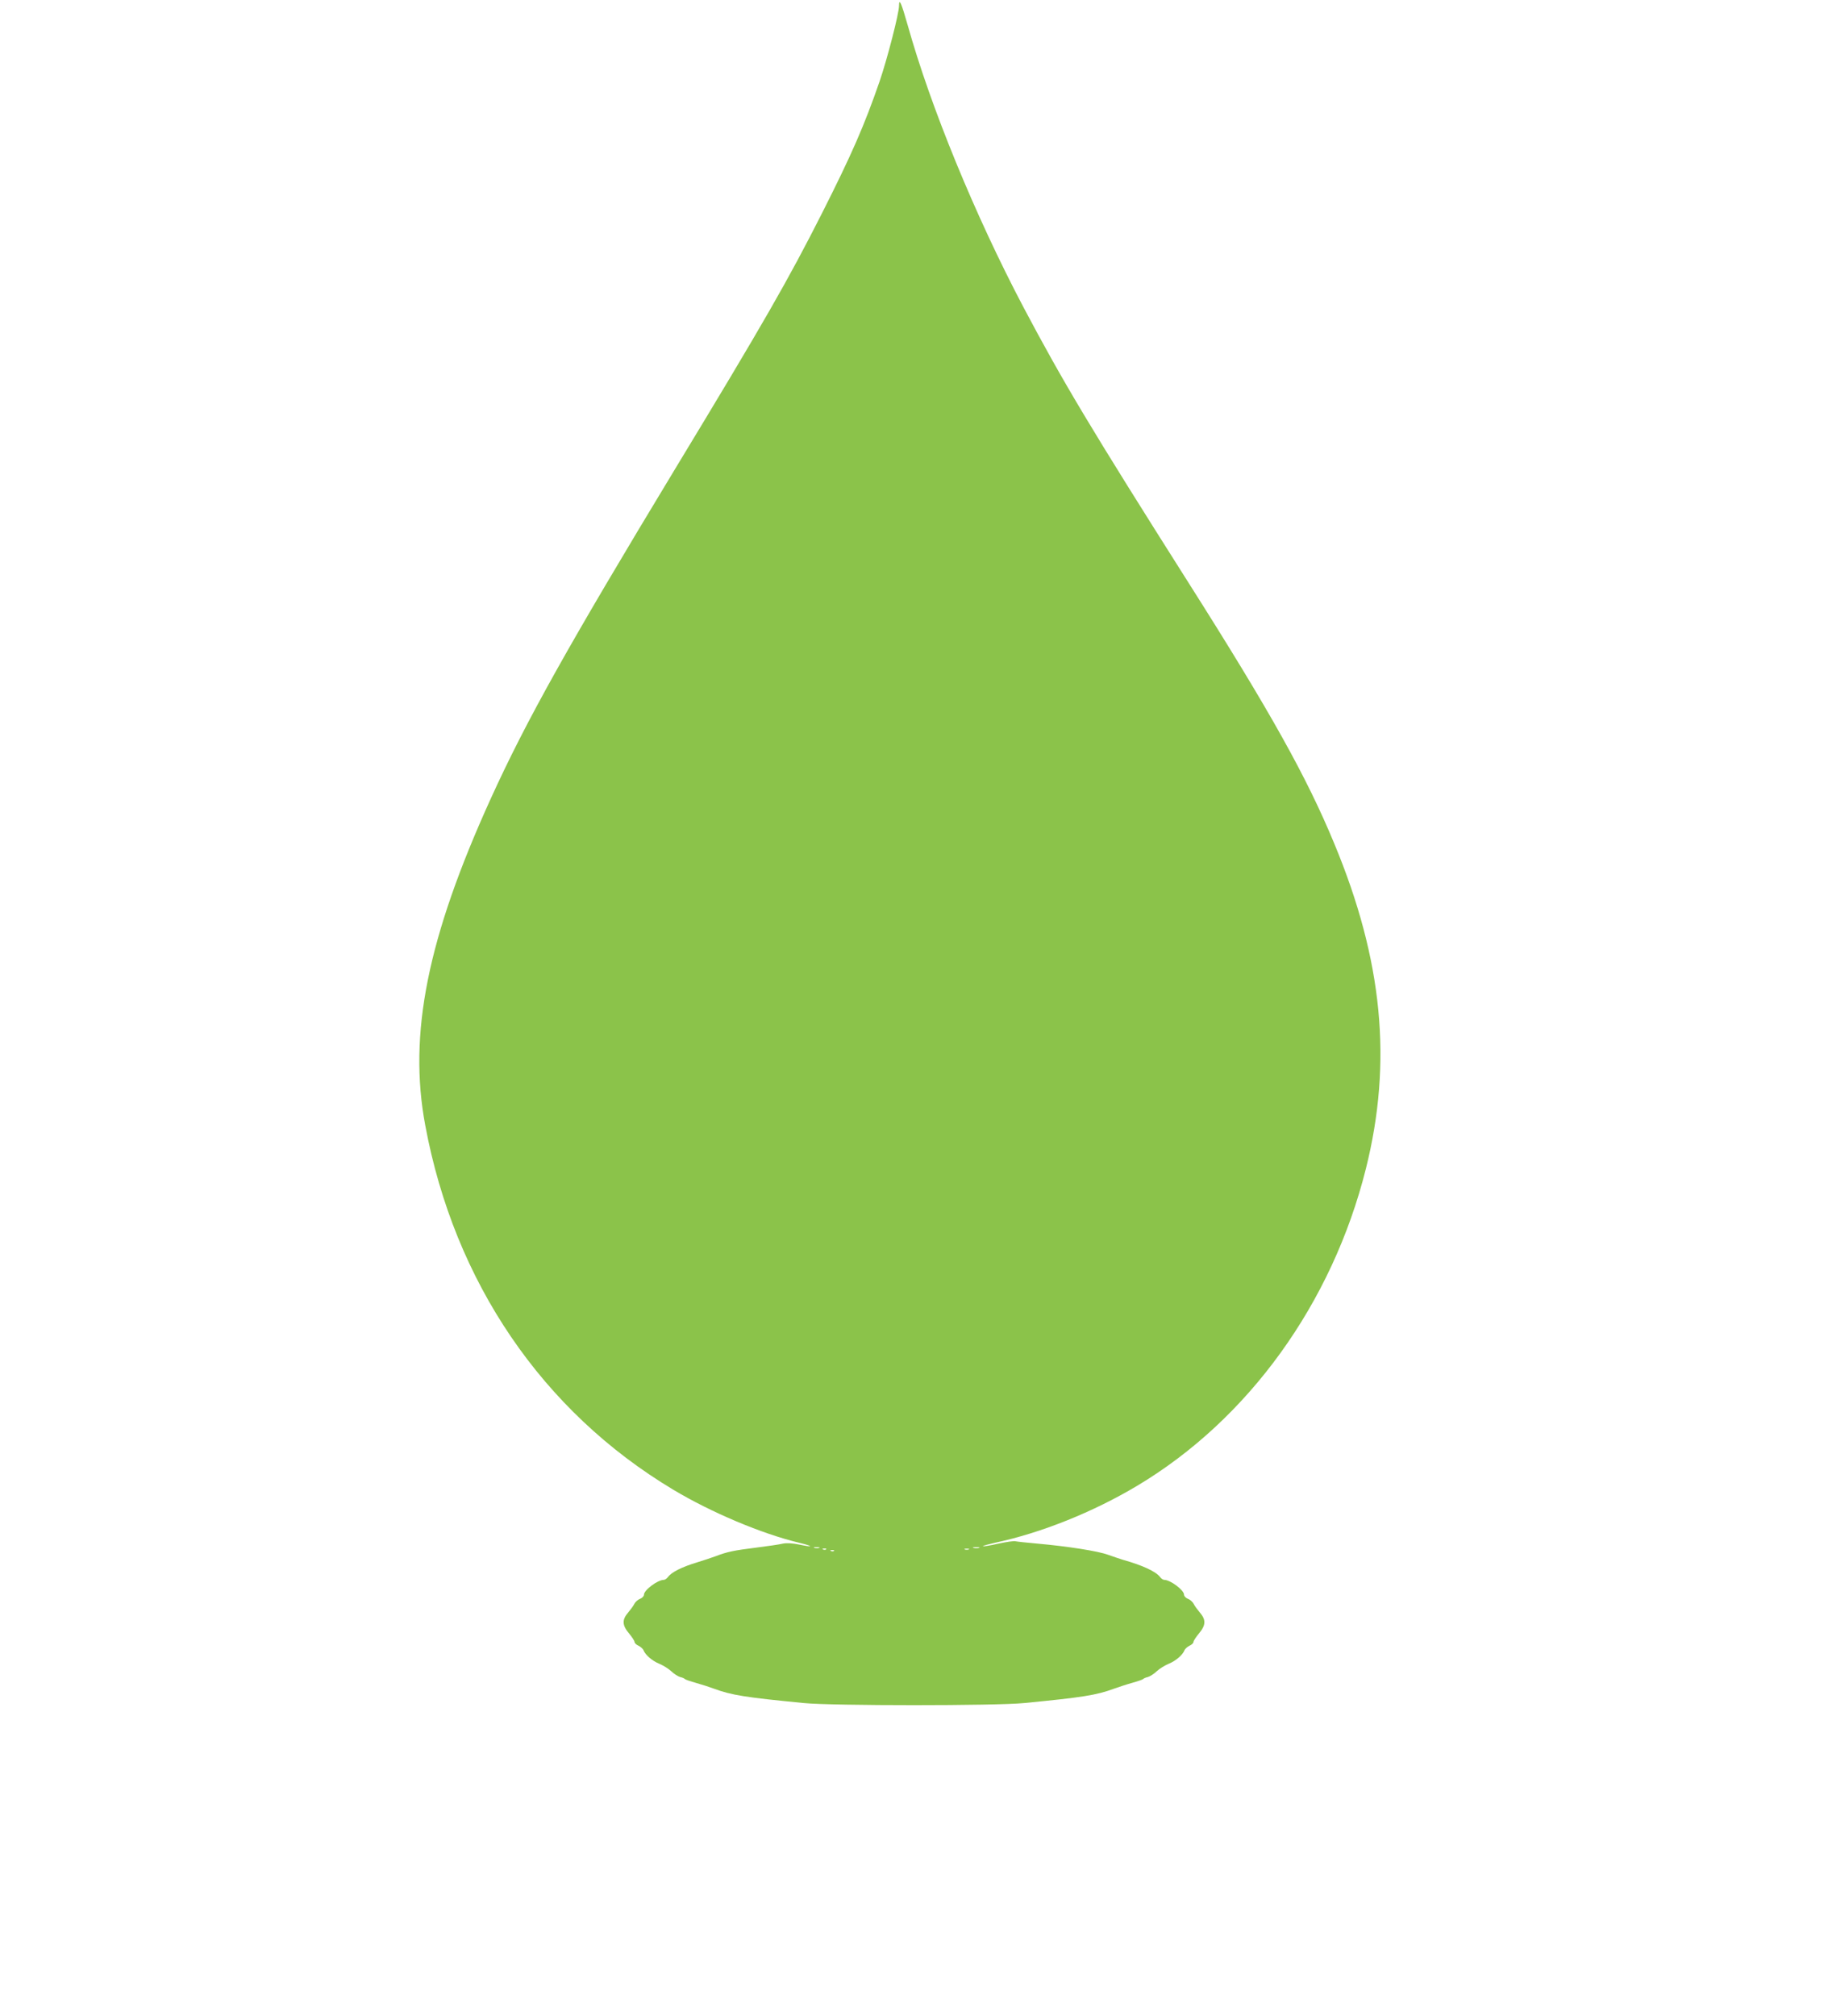 <?xml version="1.0" standalone="no"?>
<!DOCTYPE svg PUBLIC "-//W3C//DTD SVG 20010904//EN"
 "http://www.w3.org/TR/2001/REC-SVG-20010904/DTD/svg10.dtd">
<svg version="1.0" xmlns="http://www.w3.org/2000/svg"
 width="1161pt" height="1280pt" viewBox="0 0 1161 1280"
 preserveAspectRatio="xMidYMid meet">
<g transform="translate(0,1280) scale(0.1,-0.1)"
fill="#8bc34a" stroke="none">
<path d="M5710 12764 c0 -48 -74 -336 -124 -482 -97 -280 -176 -461 -366 -837
-215 -424 -366 -688 -934 -1625 -679 -1122 -943 -1594 -1169 -2090 -402 -884
-525 -1494 -416 -2075 185 -994 743 -1814 1574 -2312 242 -145 564 -281 803
-338 90 -22 89 -30 -2 -11 -43 9 -80 11 -104 6 -20 -5 -95 -16 -167 -25 -145
-18 -187 -27 -260 -55 -27 -10 -79 -27 -115 -38 -102 -31 -164 -63 -188 -94
-7 -10 -19 -18 -26 -18 -39 0 -126 -65 -126 -94 0 -9 -11 -21 -24 -26 -14 -5
-30 -19 -37 -32 -6 -13 -25 -38 -40 -56 -39 -45 -38 -80 6 -132 19 -23 35 -47
35 -54 0 -7 11 -18 25 -24 14 -7 29 -20 32 -29 12 -30 56 -68 101 -86 24 -10
58 -31 75 -47 18 -17 43 -33 57 -37 14 -3 27 -9 30 -13 3 -3 34 -14 70 -24 36
-10 88 -27 115 -37 111 -41 199 -55 570 -91 179 -18 1221 -18 1400 0 371 36
459 50 570 91 28 10 79 27 115 37 36 10 67 21 70 24 3 4 16 10 30 13 14 4 39
20 57 37 17 16 51 37 75 47 45 18 89 56 101 86 3 9 18 22 32 29 14 6 25 17 25
24 0 7 16 31 35 54 44 52 45 87 6 132 -15 18 -34 43 -40 56 -7 13 -23 27 -37
32 -13 5 -24 17 -24 26 0 29 -87 94 -126 94 -7 0 -19 8 -26 18 -27 35 -110 74
-238 110 -19 6 -61 20 -92 31 -64 24 -258 54 -448 71 -69 6 -132 13 -140 15
-9 3 -58 -4 -109 -15 -52 -12 -96 -19 -98 -16 -2 2 31 11 74 21 296 63 625
195 905 362 707 422 1239 1159 1453 2013 170 679 107 1325 -201 2065 -175 423
-407 838 -922 1650 -621 980 -799 1277 -1052 1755 -307 582 -589 1269 -735
1790 -40 141 -55 175 -55 124z m-507 -9791 c-7 -2 -21 -2 -30 0 -10 3 -4 5 12
5 17 0 24 -2 18 -5z m1015 0 c-10 -2 -26 -2 -35 0 -10 3 -2 5 17 5 19 0 27 -2
18 -5z m-971 -9 c-3 -3 -12 -4 -19 -1 -8 3 -5 6 6 6 11 1 17 -2 13 -5z m906
-1 c-7 -2 -19 -2 -25 0 -7 3 -2 5 12 5 14 0 19 -2 13 -5z m-856 -9 c-3 -3 -12
-4 -19 -1 -8 3 -5 6 6 6 11 1 17 -2 13 -5z"/>
</g>
</svg>
